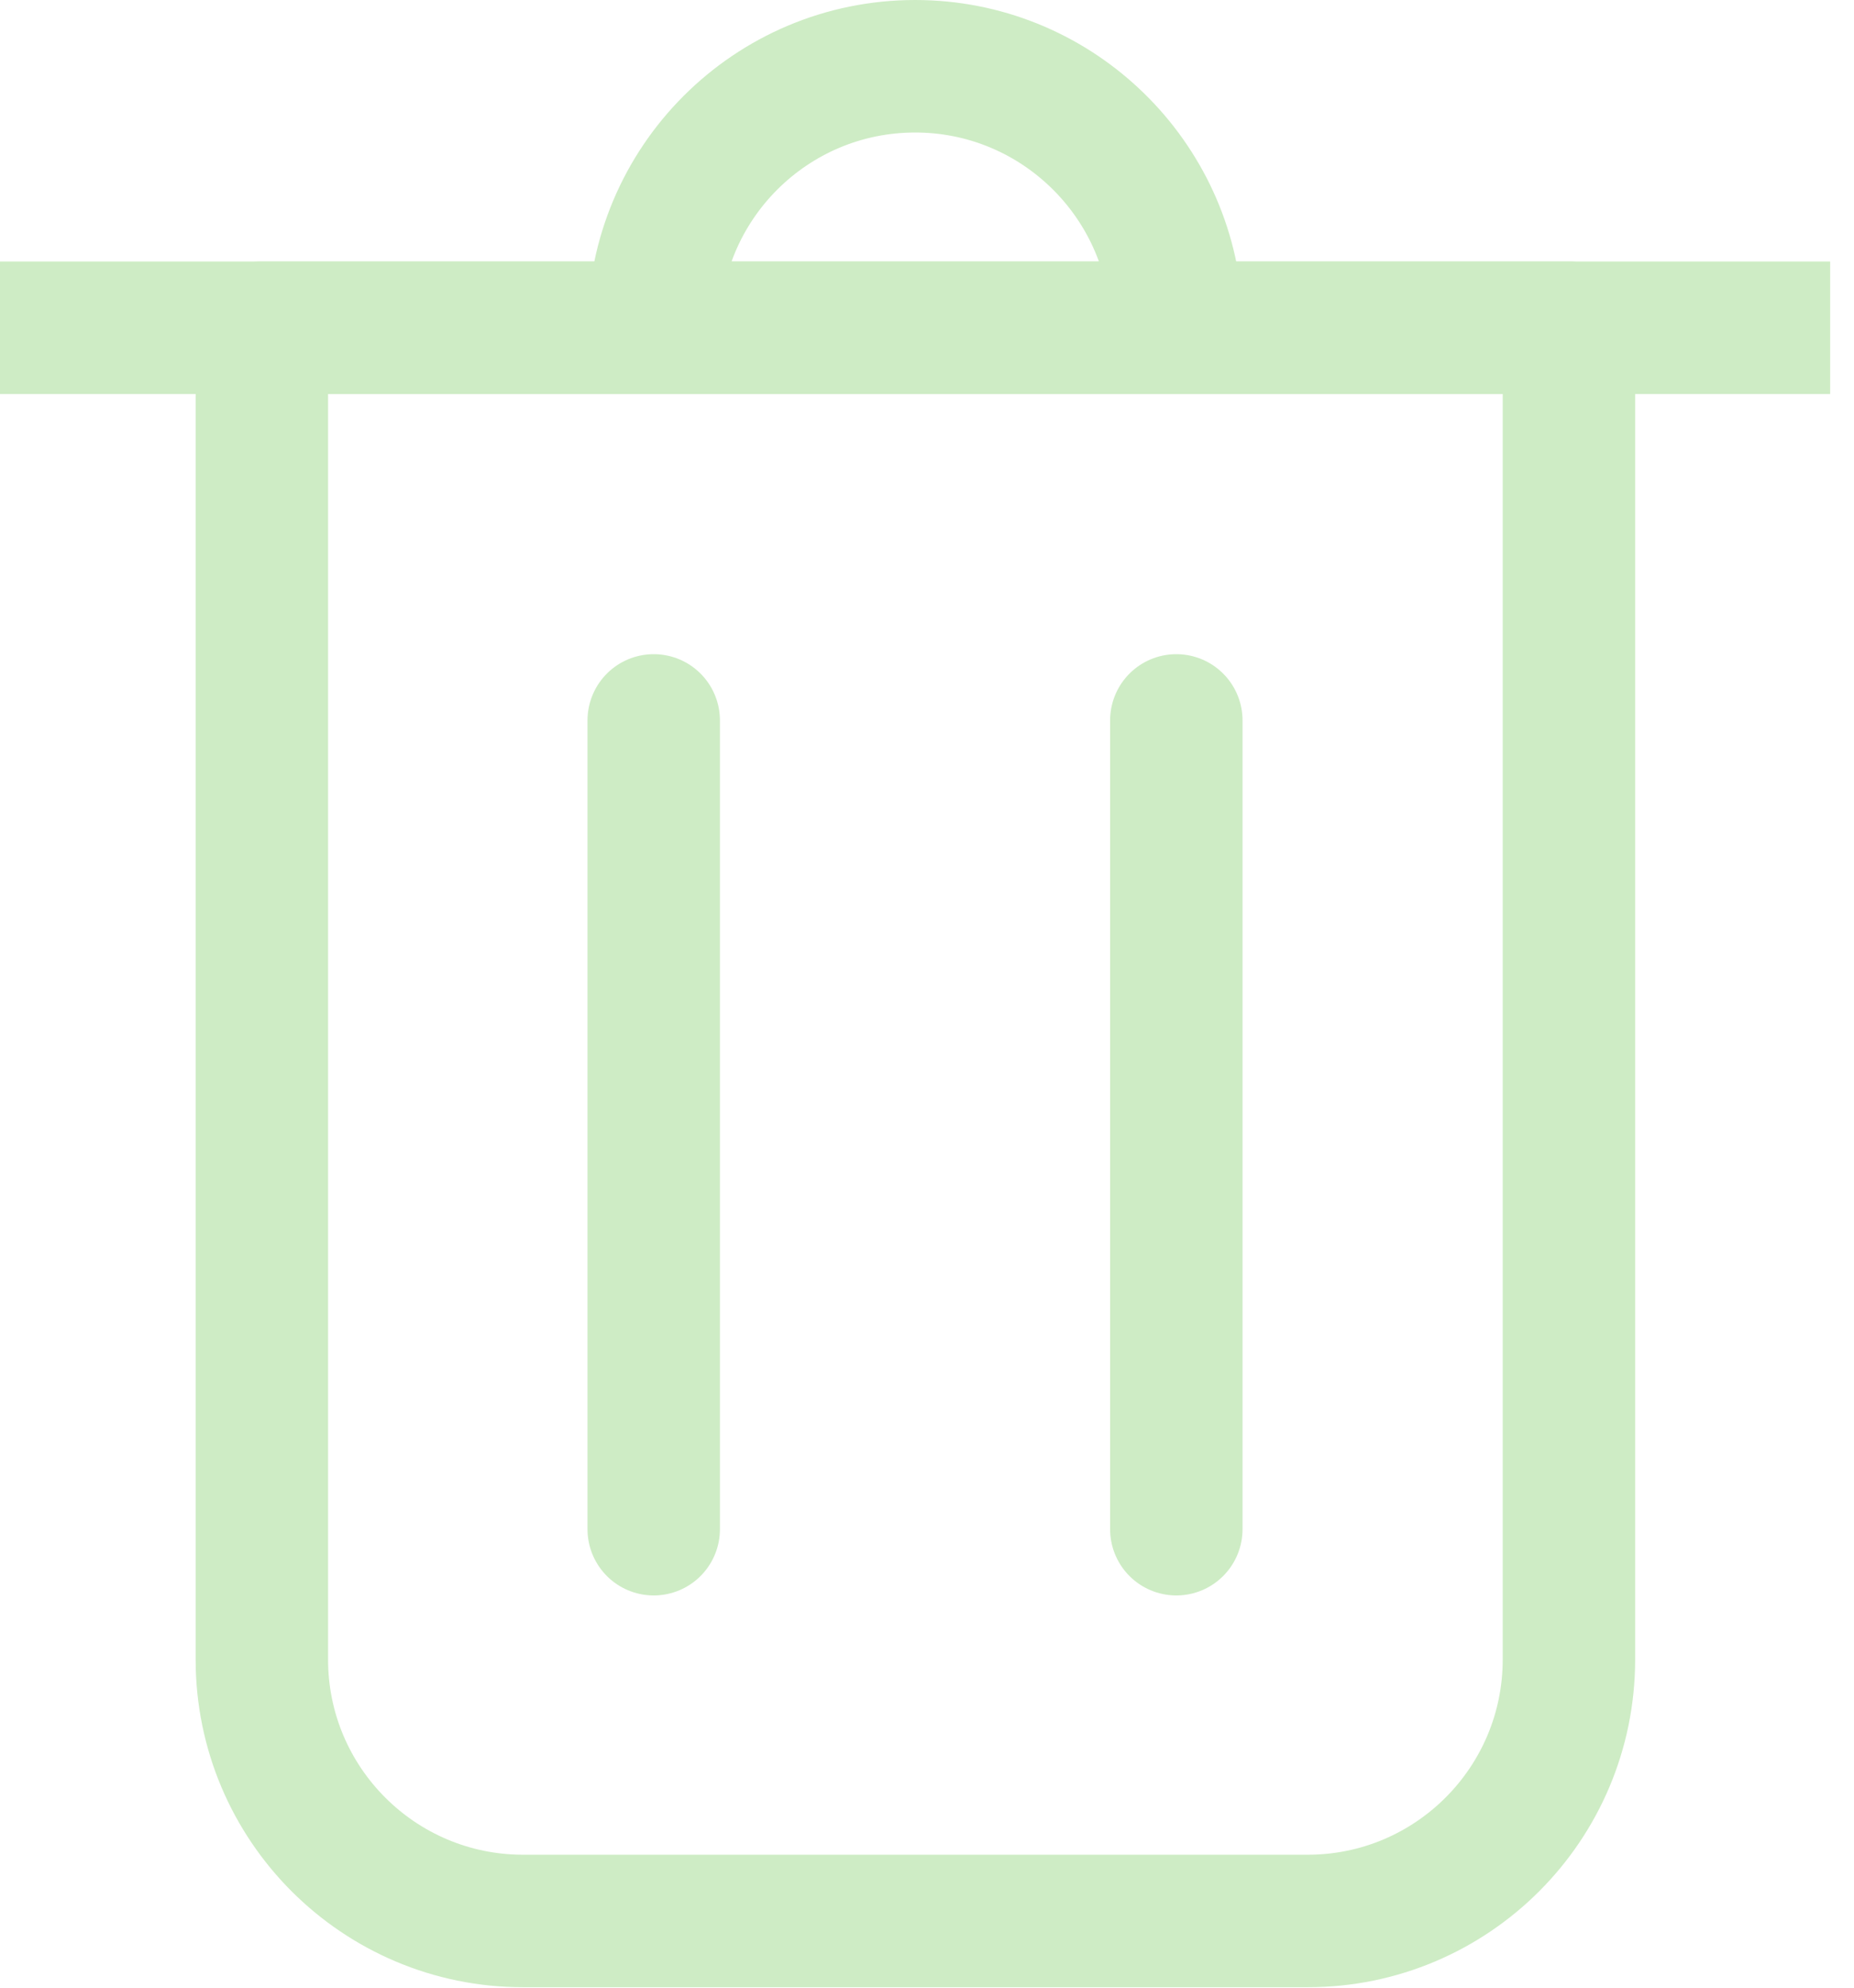 <svg width="42" height="45" viewBox="0 0 42 45" fill="none" xmlns="http://www.w3.org/2000/svg">
<g clip-path="url(#clip0_4396_3735)">
<path d="M5.922 7.42H35.542V37.57C35.542 40.84 32.892 43.49 29.622 43.49H11.852C8.582 43.49 5.932 40.84 5.932 37.57V7.42H5.922ZM20.732 1.5C23.852 1.5 26.412 3.92 26.642 6.98L26.662 7.42H14.812C14.812 4.15 17.462 1.5 20.732 1.5Z" stroke="#CEECC5" stroke-width="3" stroke-linecap="round" stroke-linejoin="round"/>
<path d="M0 7.42H41.46" stroke="#CEECC5" stroke-width="3" stroke-linejoin="round"/>
<path d="M14.809 16.31V34.62" stroke="#CEECC5" stroke-width="3" stroke-linecap="round" stroke-linejoin="round"/>
<path d="M26.648 16.31V34.62" stroke="#CEECC5" stroke-width="3" stroke-linecap="round" stroke-linejoin="round"/>
</g>
<defs>
<clipPath id="clip0_4396_3735">
<rect width="41.46" height="45" fill="white"/>
</clipPath>
</defs>
</svg>
